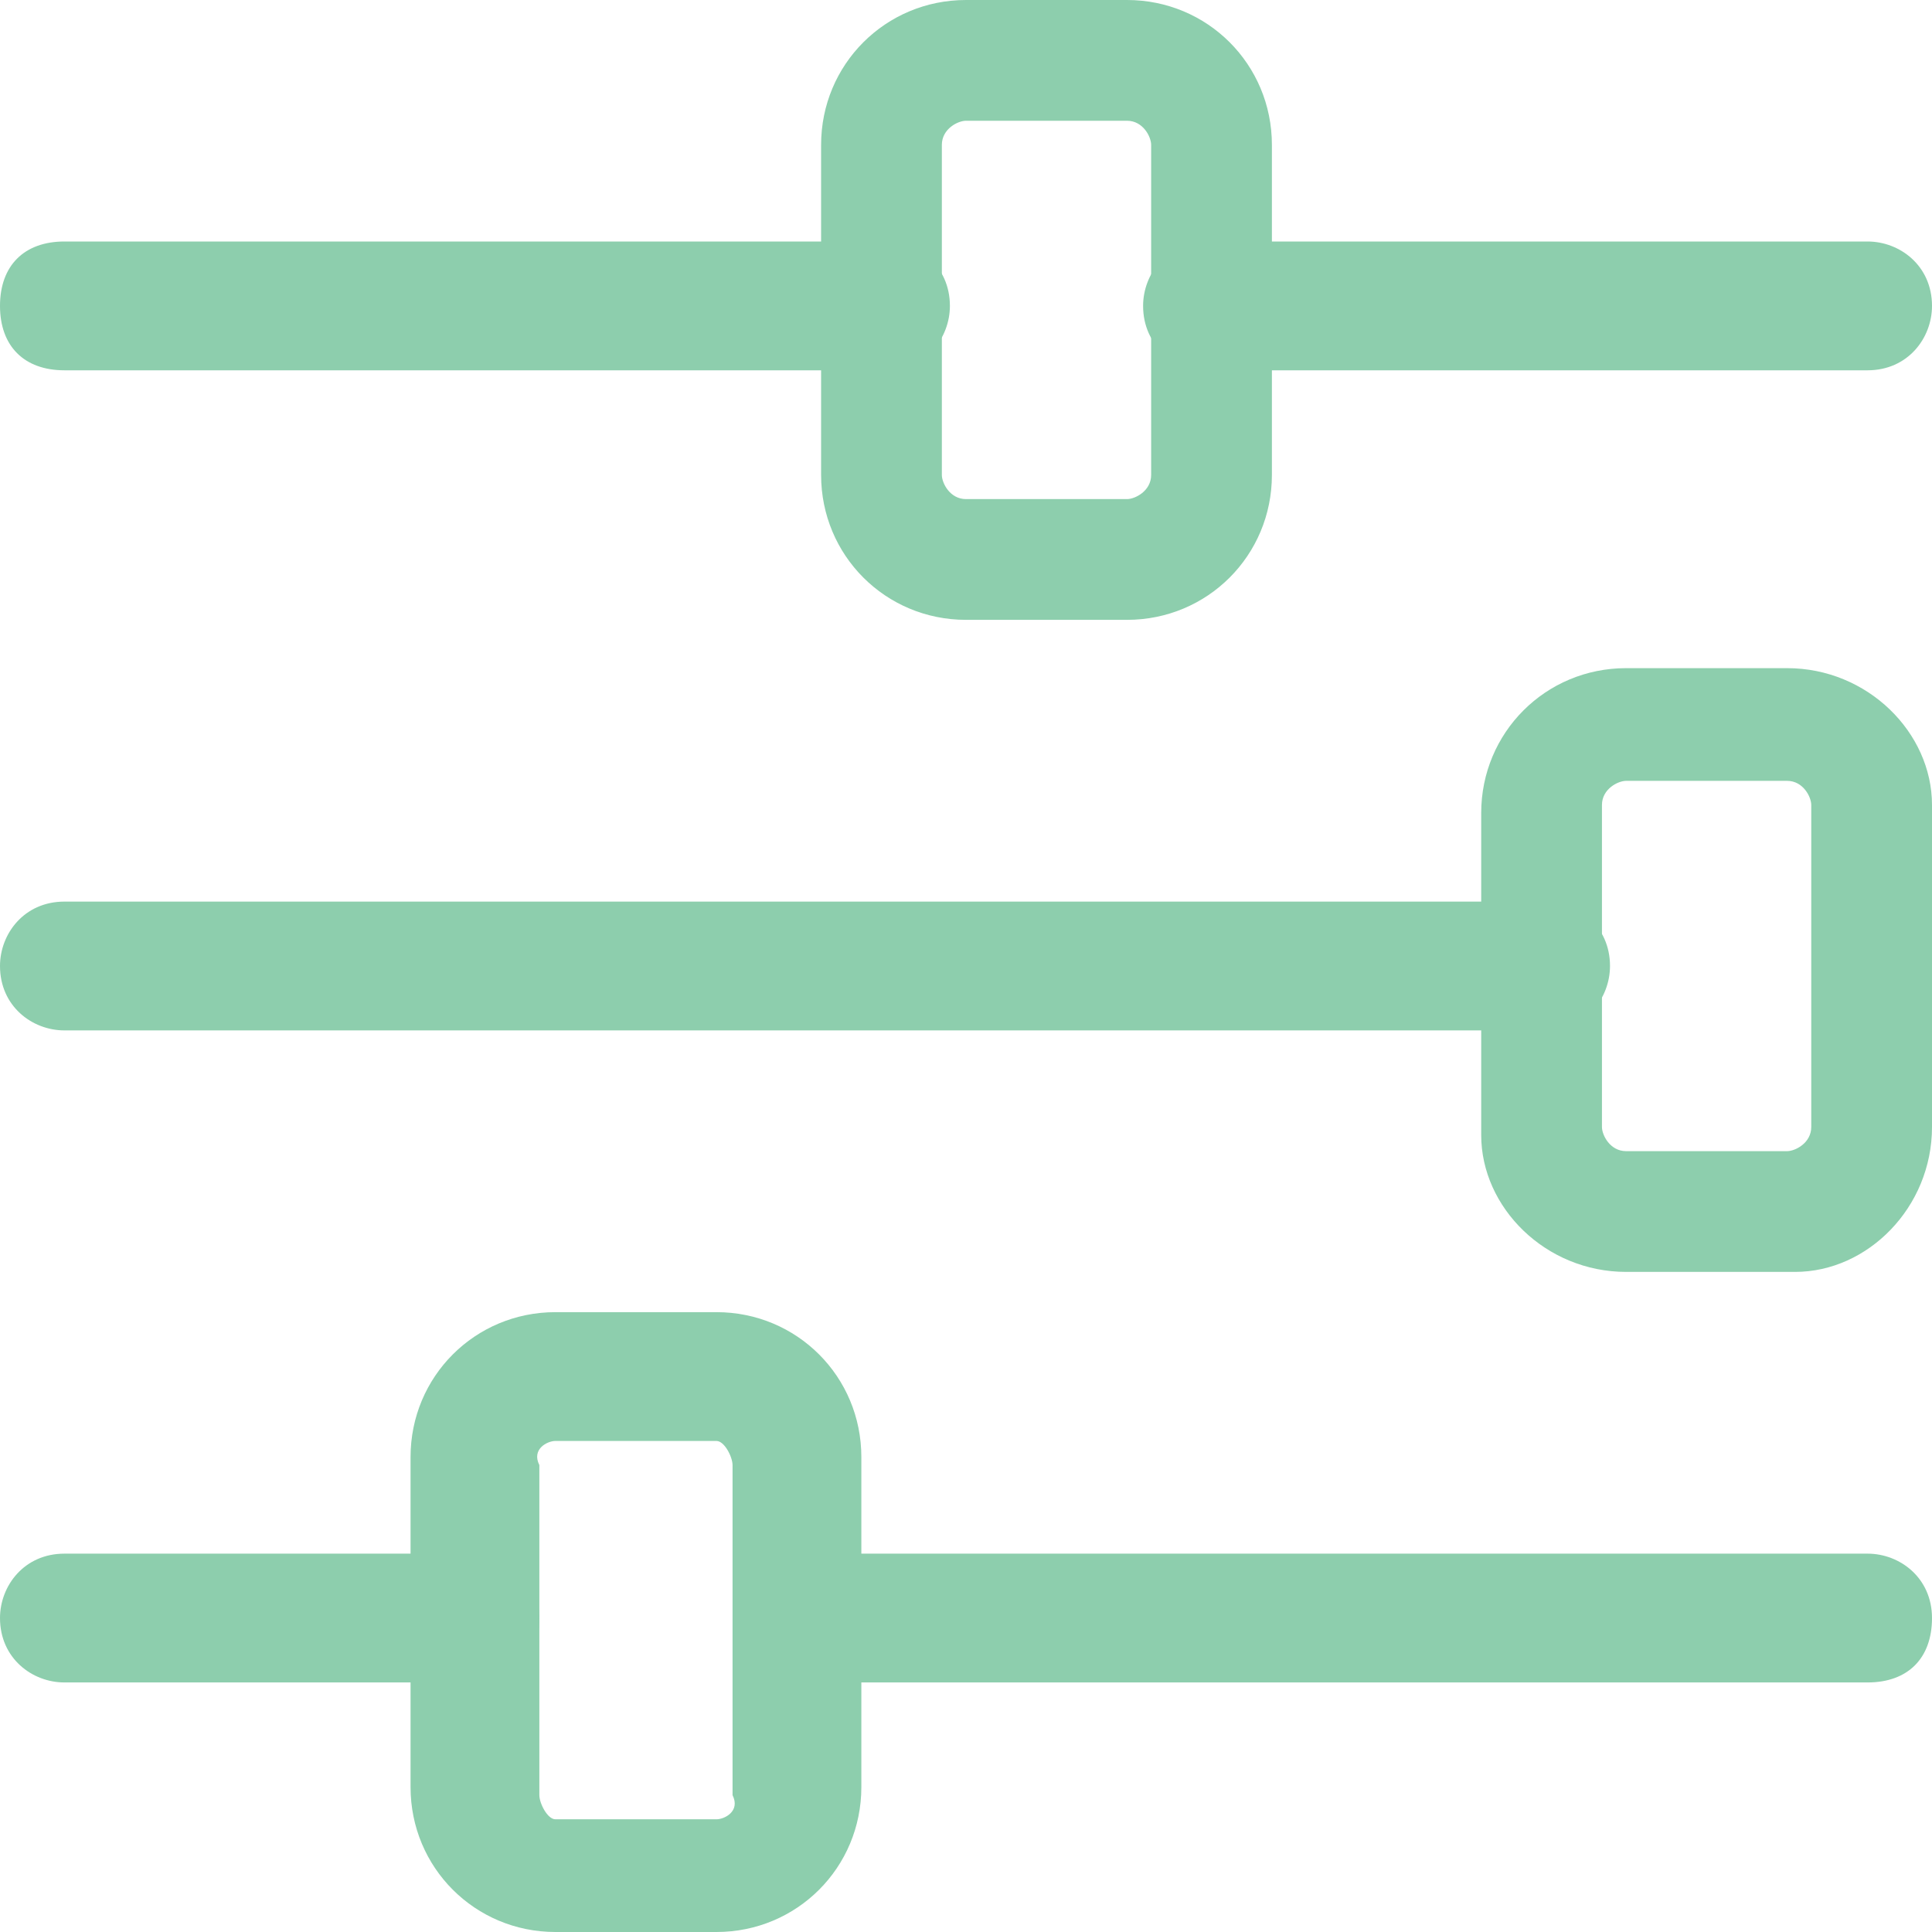 <?xml version="1.0" encoding="UTF-8"?>
<svg id="Layer_1" xmlns="http://www.w3.org/2000/svg" version="1.1" viewBox="0 0 24 24">
  <!-- Generator: Adobe Illustrator 29.2.1, SVG Export Plug-In . SVG Version: 2.1.0 Build 116)  -->
  <defs>
    <style>
      .st0 {
        fill: #8dcead;
      }
    </style>
  </defs>
  <g id="_Слой_2" data-name="Слой_2">
    <g id="_1">
      <path class="st0" d="M19.1,12.8H.8c-.4,0-.8-.3-.8-.8,0-.4.3-.8.8-.8h18.4c.4,0,.8.3.8.8,0,.4-.3.8-.8.8Z"/>
      <path class="st0" d="M23.2,20.9h-13.2c-.4,0-.8-.3-.8-.8s.3-.8.8-.8h13.2c.4,0,.8.3.8.8s-.3.8-.8.8Z"/>
      <path class="st0" d="M23.2,4.6h-8.2c-.4,0-.8-.3-.8-.8,0-.4.3-.8.8-.8h8.2c.4,0,.8.3.8.8,0,.4-.3.8-.8.8Z"/>
      <path class="st0" d="M11,4.6H.8C.3,4.6,0,4.3,0,3.8s.3-.8.8-.8h10.2c.4,0,.8.3.8.8,0,.4-.3.8-.8.8Z"/>
      <path class="st0" d="M14,7.7h-2c-1,0-1.8-.8-1.8-1.8V1.8C10.2.8,11,0,12,0h2c1,0,1.8.8,1.8,1.8v4.1c0,1-.8,1.8-1.8,1.8ZM12,1.5c-.1,0-.3.1-.3.3h0v4.1c0,.1.1.3.3.3h2c.1,0,.3-.1.3-.3h0V1.8c0-.1-.1-.3-.3-.3h-2Z"/>
      <path class="st0" d="M8.9,24h-2c-1,0-1.8-.8-1.8-1.8v-4.1c0-1,.8-1.8,1.8-1.8h2c1,0,1.8.8,1.8,1.8v4.1c0,1-.8,1.8-1.8,1.8ZM6.9,17.9c-.1,0-.3.1-.2.3v4.1c0,.1.1.3.2.3h2c.1,0,.3-.1.2-.3v-4.1c0-.1-.1-.3-.2-.3h-2Z"/>
      <path class="st0" d="M22.2,15.8h-2c-1,0-1.8-.8-1.8-1.7,0,0,0,0,0,0v-4c0-1,.8-1.8,1.8-1.8h2c1,0,1.8.8,1.8,1.7,0,0,0,0,0,0v4c0,1-.8,1.8-1.7,1.8,0,0,0,0,0,0ZM20.2,9.7c-.1,0-.3.1-.3.3h0v4c0,.1.1.3.3.3h2c.1,0,.3-.1.3-.3h0v-4c0-.1-.1-.3-.3-.3h-2Z"/>
      <path class="st0" d="M5.9,20.9H.8c-.4,0-.8-.3-.8-.8,0-.4.3-.8.8-.8h5.1c.4,0,.8.3.8.8s-.3.8-.8.8Z"/>
    </g>
  </g>
</svg>